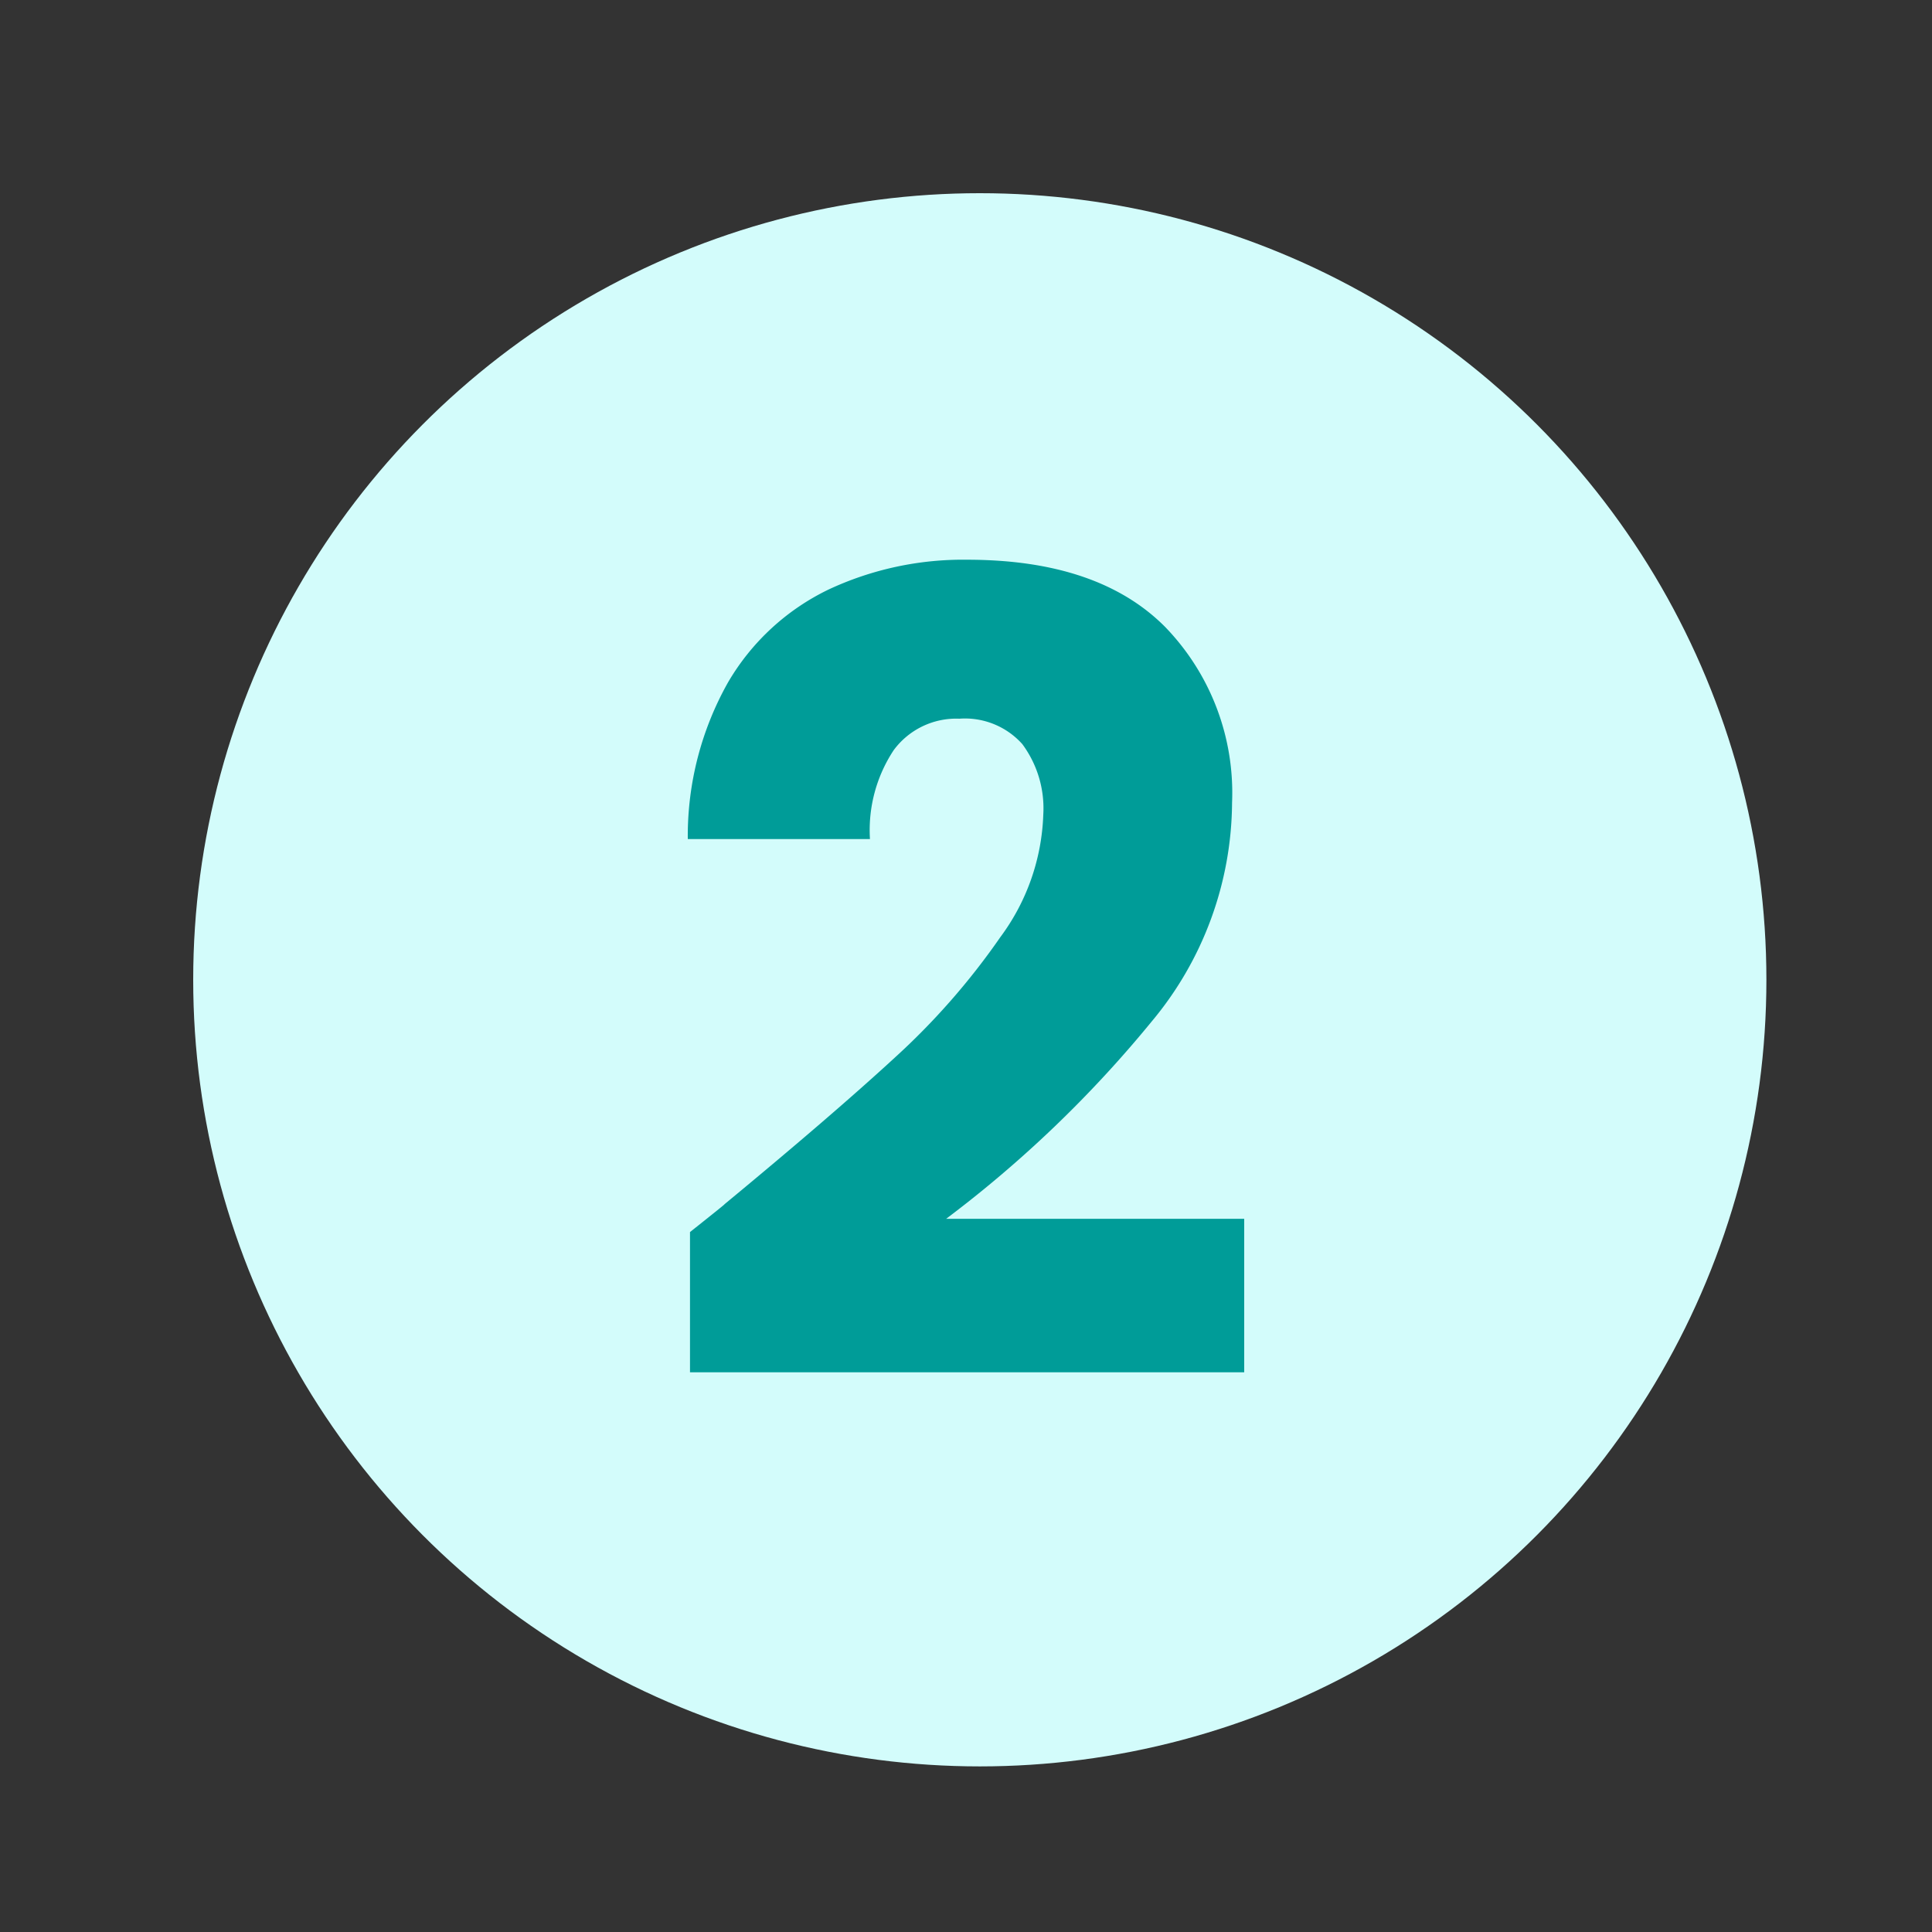 <?xml version="1.0" encoding="UTF-8"?> <svg xmlns="http://www.w3.org/2000/svg" xmlns:xlink="http://www.w3.org/1999/xlink" width="70" height="70" viewBox="0 0 70 70"><rect x="0" y="0" width="70" height="70" fill="#333333" stroke="none"/><defs><clipPath id="clip-Icon-benefice_6"><rect width="70" height="70"></rect></clipPath></defs><g id="Icon-benefice_6" data-name="Icon-benefice – 6" clip-path="url(#clip-Icon-benefice_6)"><circle id="Ellipse_431" data-name="Ellipse 431" cx="28.5" cy="28.5" r="28.5" transform="translate(7 7)" fill="#d3fcfb"></circle><path id="Tracé_9828" data-name="Tracé 9828" d="M-9.86-5.48q1.36-1.08,1.24-1Q-4.7-9.72-2.44-11.8a25.586,25.586,0,0,0,3.82-4.36A7.879,7.879,0,0,0,2.94-20.6a3.908,3.908,0,0,0-.76-2.56A2.786,2.786,0,0,0-.1-24.08a2.815,2.815,0,0,0-2.38,1.14,5.256,5.256,0,0,0-.86,3.22h-6.6A11.329,11.329,0,0,1-8.48-25.4a8.48,8.48,0,0,1,3.64-3.36A11.493,11.493,0,0,1,.18-29.84q4.76,0,7.18,2.44a8.641,8.641,0,0,1,2.42,6.36A12.474,12.474,0,0,1,6.86-13.1,43,43,0,0,1-.58-5.96h10.8V-.4H-9.86Z" transform="translate(34.86 50.12)" fill="#009c98"></path></g></svg> 